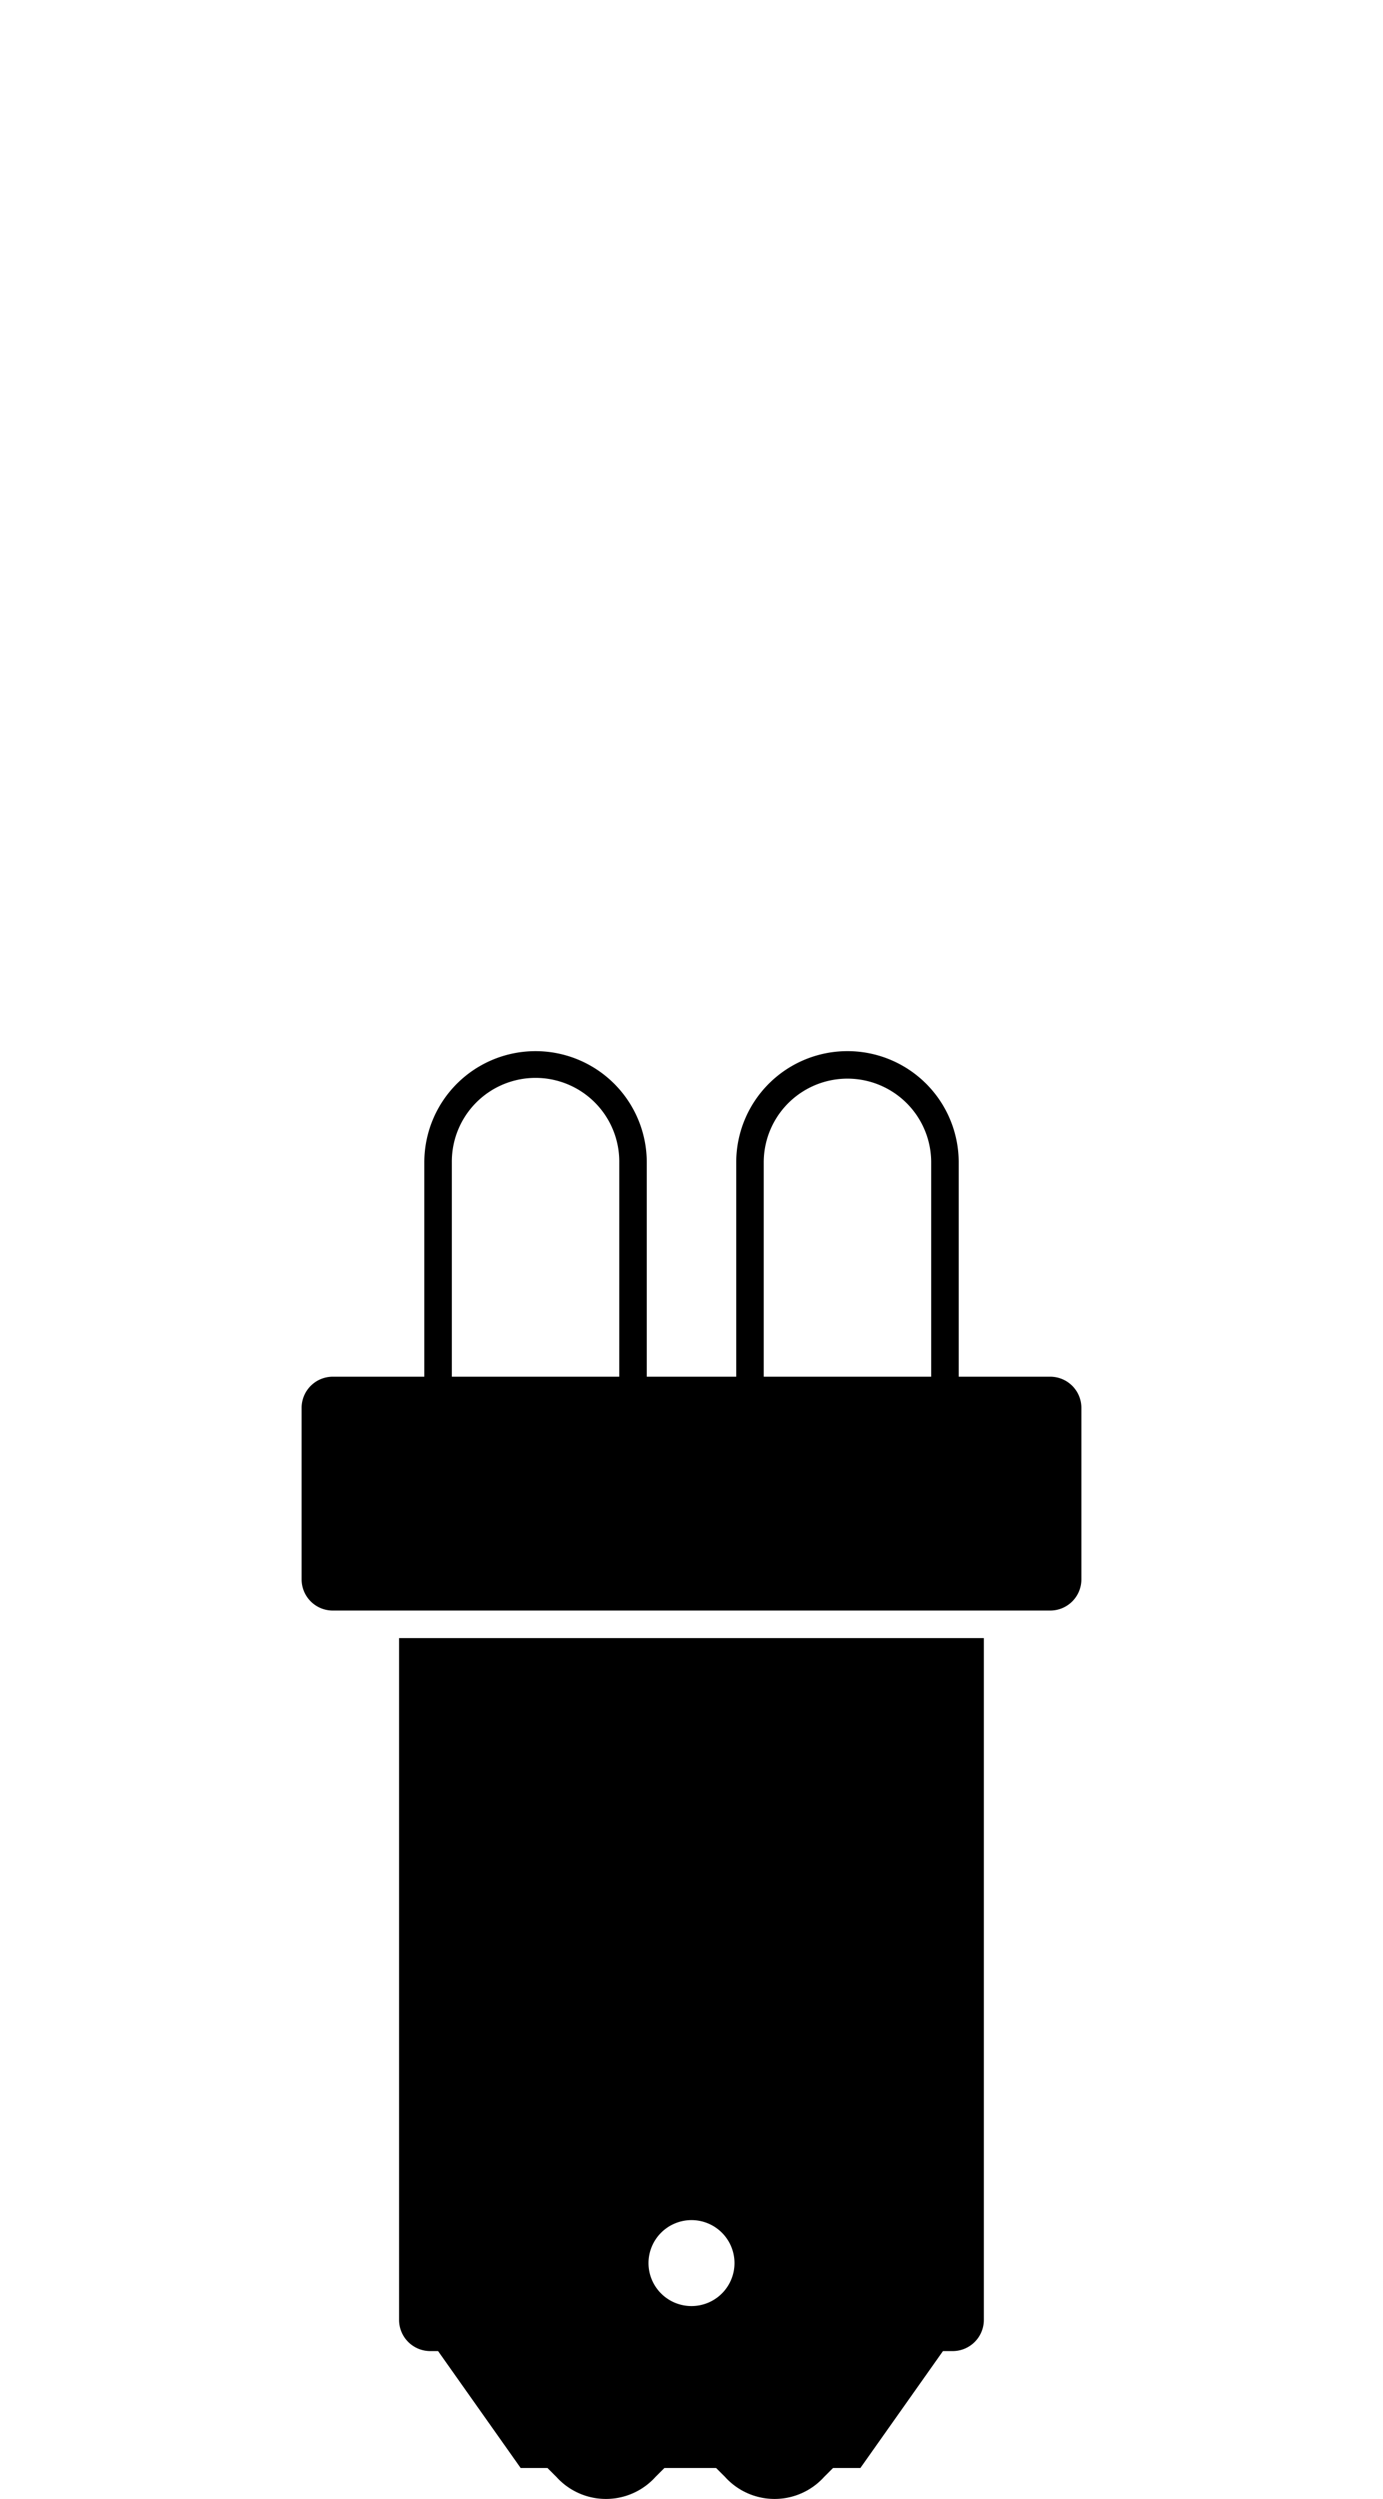 <?xml version="1.0" encoding="UTF-8"?> <svg xmlns="http://www.w3.org/2000/svg" width="201.095" height="363.499" viewBox="0 0 201.095 363.499"><g transform="translate(100.548 181.749)"><g transform="translate(-100.548 -181.749)"><rect width="201.095" height="363.498" fill="none"></rect><g transform="translate(0 0)"><path d="M152.705,200.252H139.4V169.071a16.174,16.174,0,0,0-32.348,0v31.181H94.043V169.071a16.172,16.172,0,1,0-32.345,0v31.181H48.39a4.535,4.535,0,0,0-4.535,4.536v24.945a4.535,4.535,0,0,0,4.535,4.535H152.705a4.535,4.535,0,0,0,4.535-4.535V204.788A4.535,4.535,0,0,0,152.705,200.252Zm-62.662,0H65.7V169.071a12.173,12.173,0,1,1,24.345,0Zm45.356,0H111.051V169.071a12.174,12.174,0,0,1,24.348,0Z"></path><path d="M58.028,337.449a4.536,4.536,0,0,0,4.535,4.536H63.7l12.008,17.007h3.9l1.3,1.3a9.7,9.7,0,0,0,14.4,0l1.3-1.3h7.519l1.3,1.3a9.7,9.7,0,0,0,14.4,0l1.3-1.3h3.976l12.008-17.007h1.41a4.535,4.535,0,0,0,4.535-4.536V238.271H58.028Zm42.519-14.517a6.252,6.252,0,1,1-6.252,6.252A6.259,6.259,0,0,1,100.547,322.932Z"></path></g></g></g></svg> 
